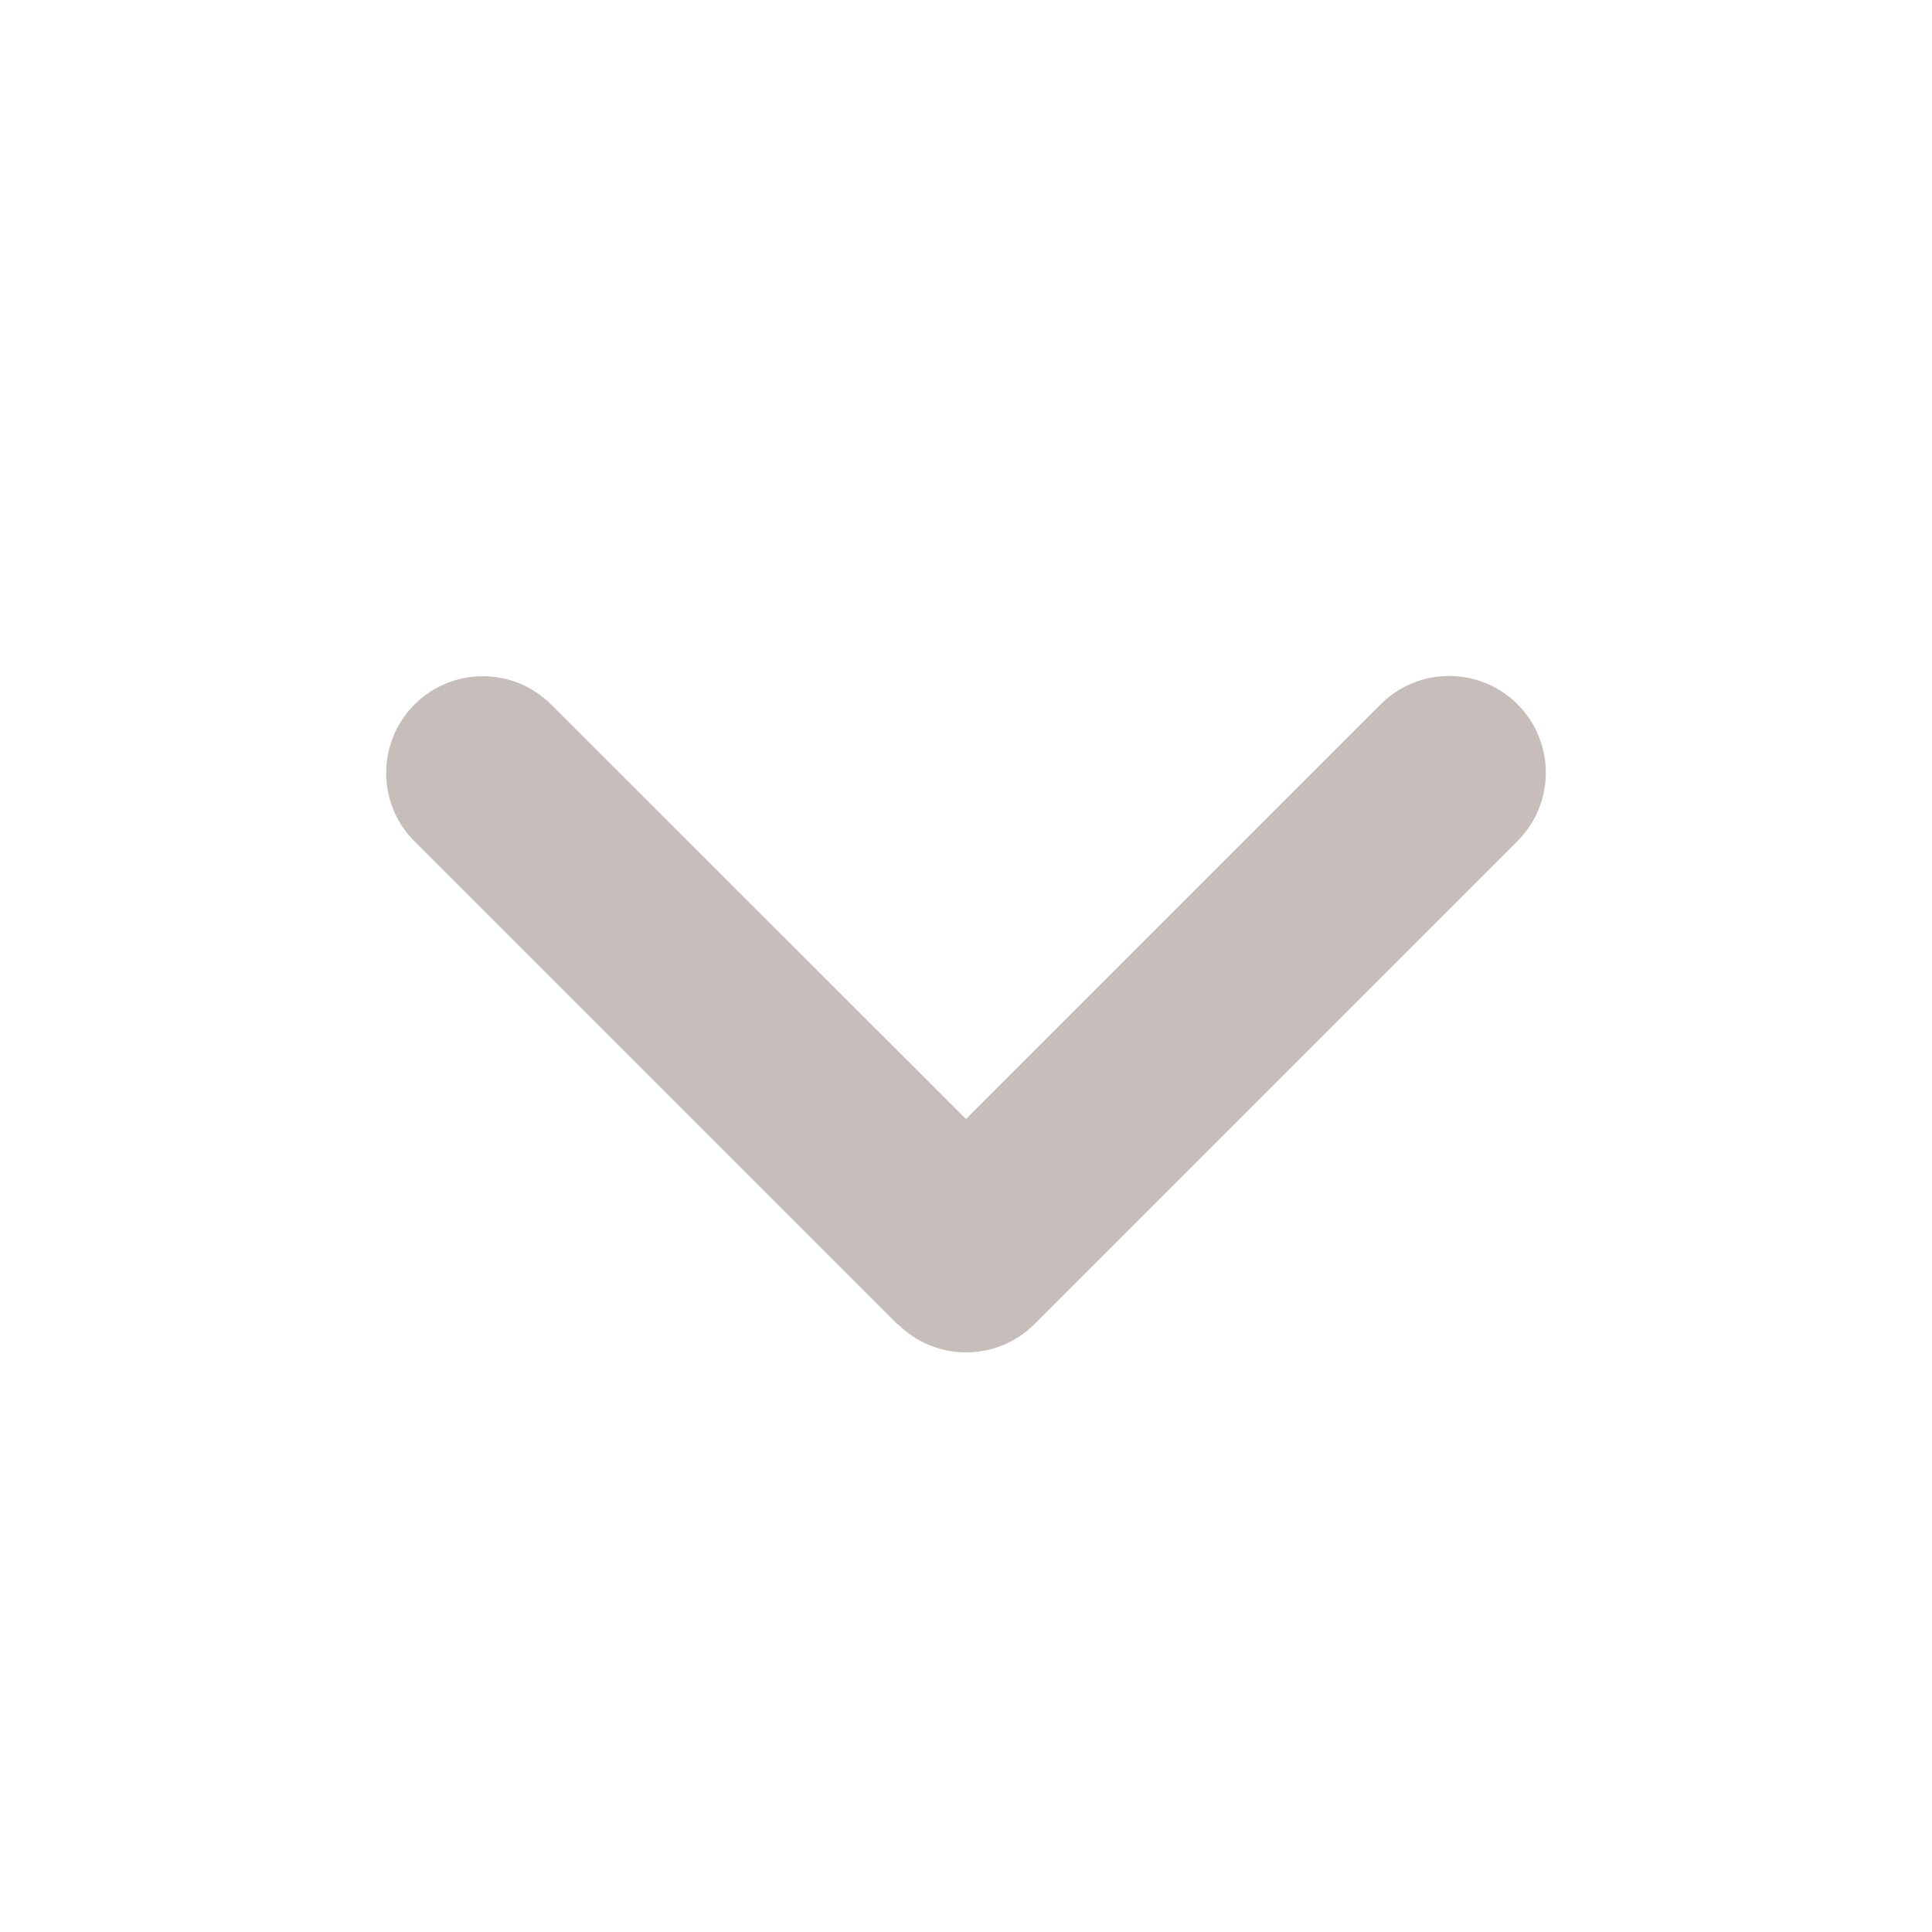 <svg width="15" height="15" viewBox="0 0 15 15" fill="none" xmlns="http://www.w3.org/2000/svg">
<path d="M6.97 10.28C7.263 10.573 7.739 10.573 8.032 10.28L11.782 6.53C12.075 6.237 12.075 5.761 11.782 5.468C11.489 5.175 11.013 5.175 10.72 5.468L7.5 8.688L4.279 5.47C3.987 5.177 3.511 5.177 3.218 5.47C2.925 5.763 2.925 6.239 3.218 6.532L6.968 10.282L6.97 10.28Z" fill="#C7BDBB"/>
</svg>
